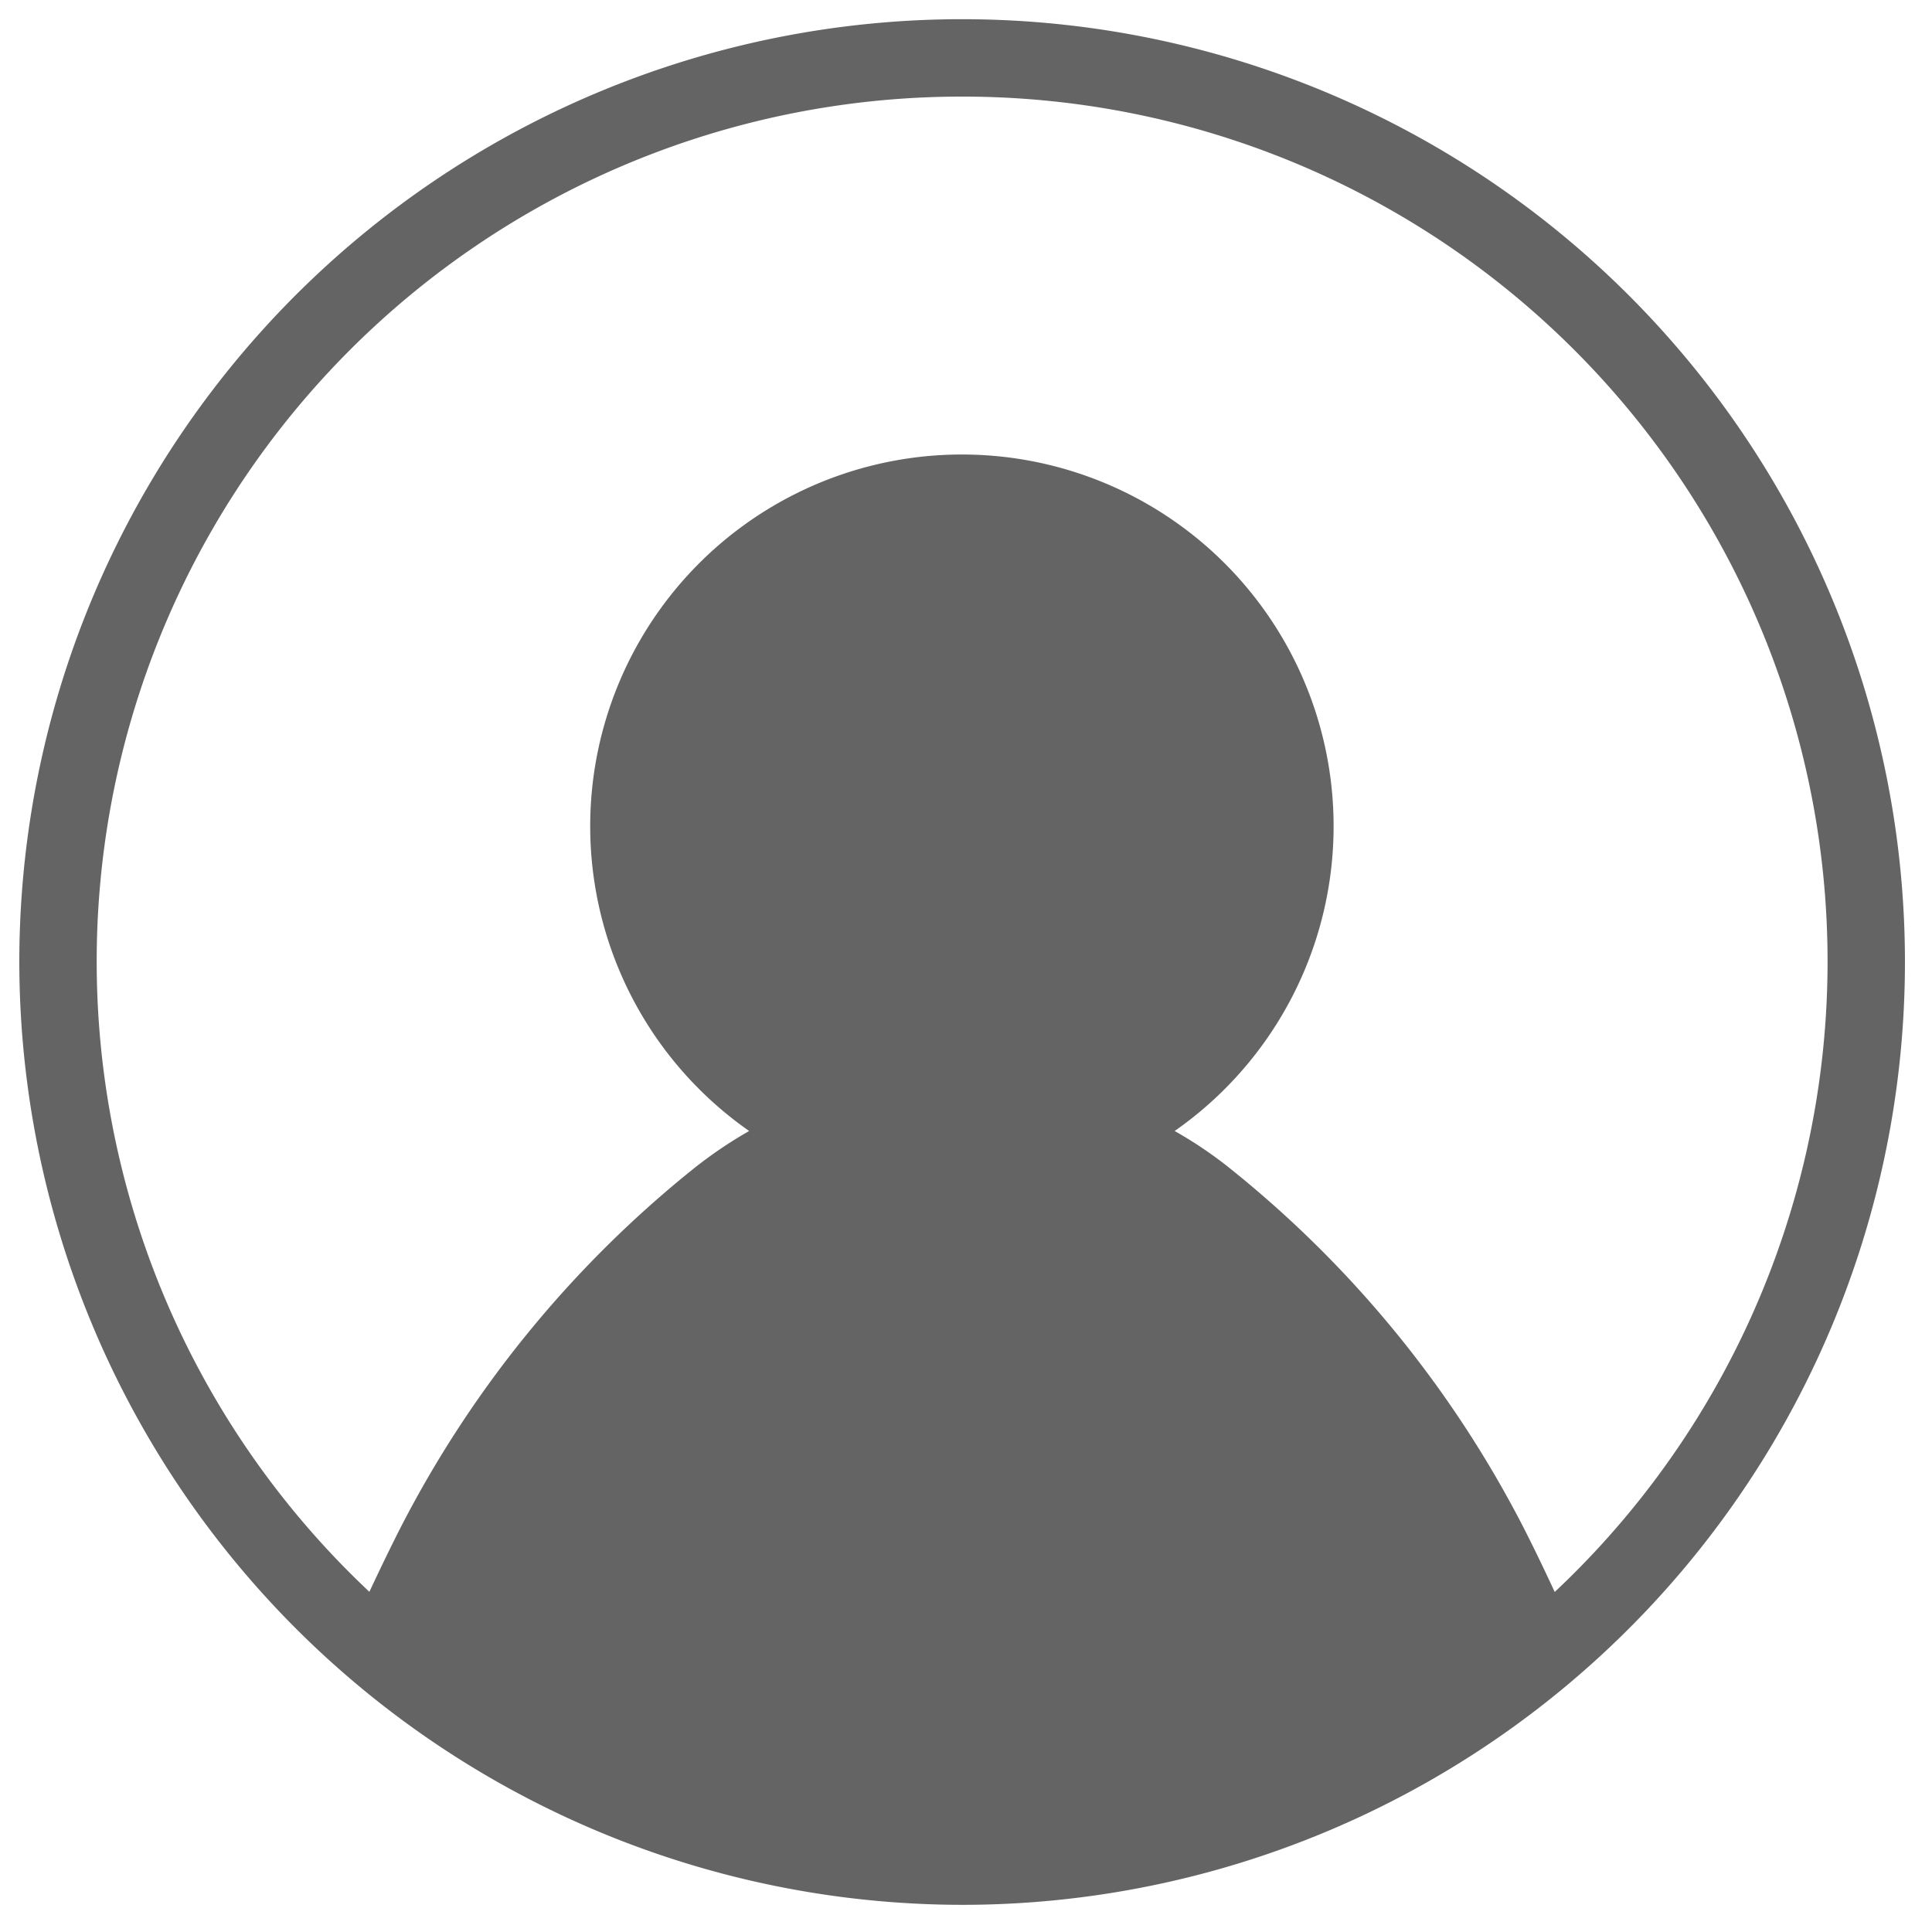 <svg xmlns="http://www.w3.org/2000/svg" viewBox="0 0 100 100">
  <title>icon-gray-profile-personal-information</title>
  <path d="M49.8,98.594A48.8,48.8,0,1,0,1,49.8,48.853,48.853,0,0,0,49.8,98.594ZM49.8,5A44.766,44.766,0,0,1,80.472,82.4c-.531-1.145-1.077-2.283-1.651-3.406A57.393,57.393,0,0,0,63.782,60.571,21.444,21.444,0,0,0,60.8,58.54a19.239,19.239,0,1,0-22.024,0A22.537,22.537,0,0,0,35.8,60.57,57.463,57.463,0,0,0,20.773,78.992c-.574,1.122-1.12,2.261-1.654,3.4A44.766,44.766,0,0,1,49.8,5Z" fill="#646464"/>
</svg>
